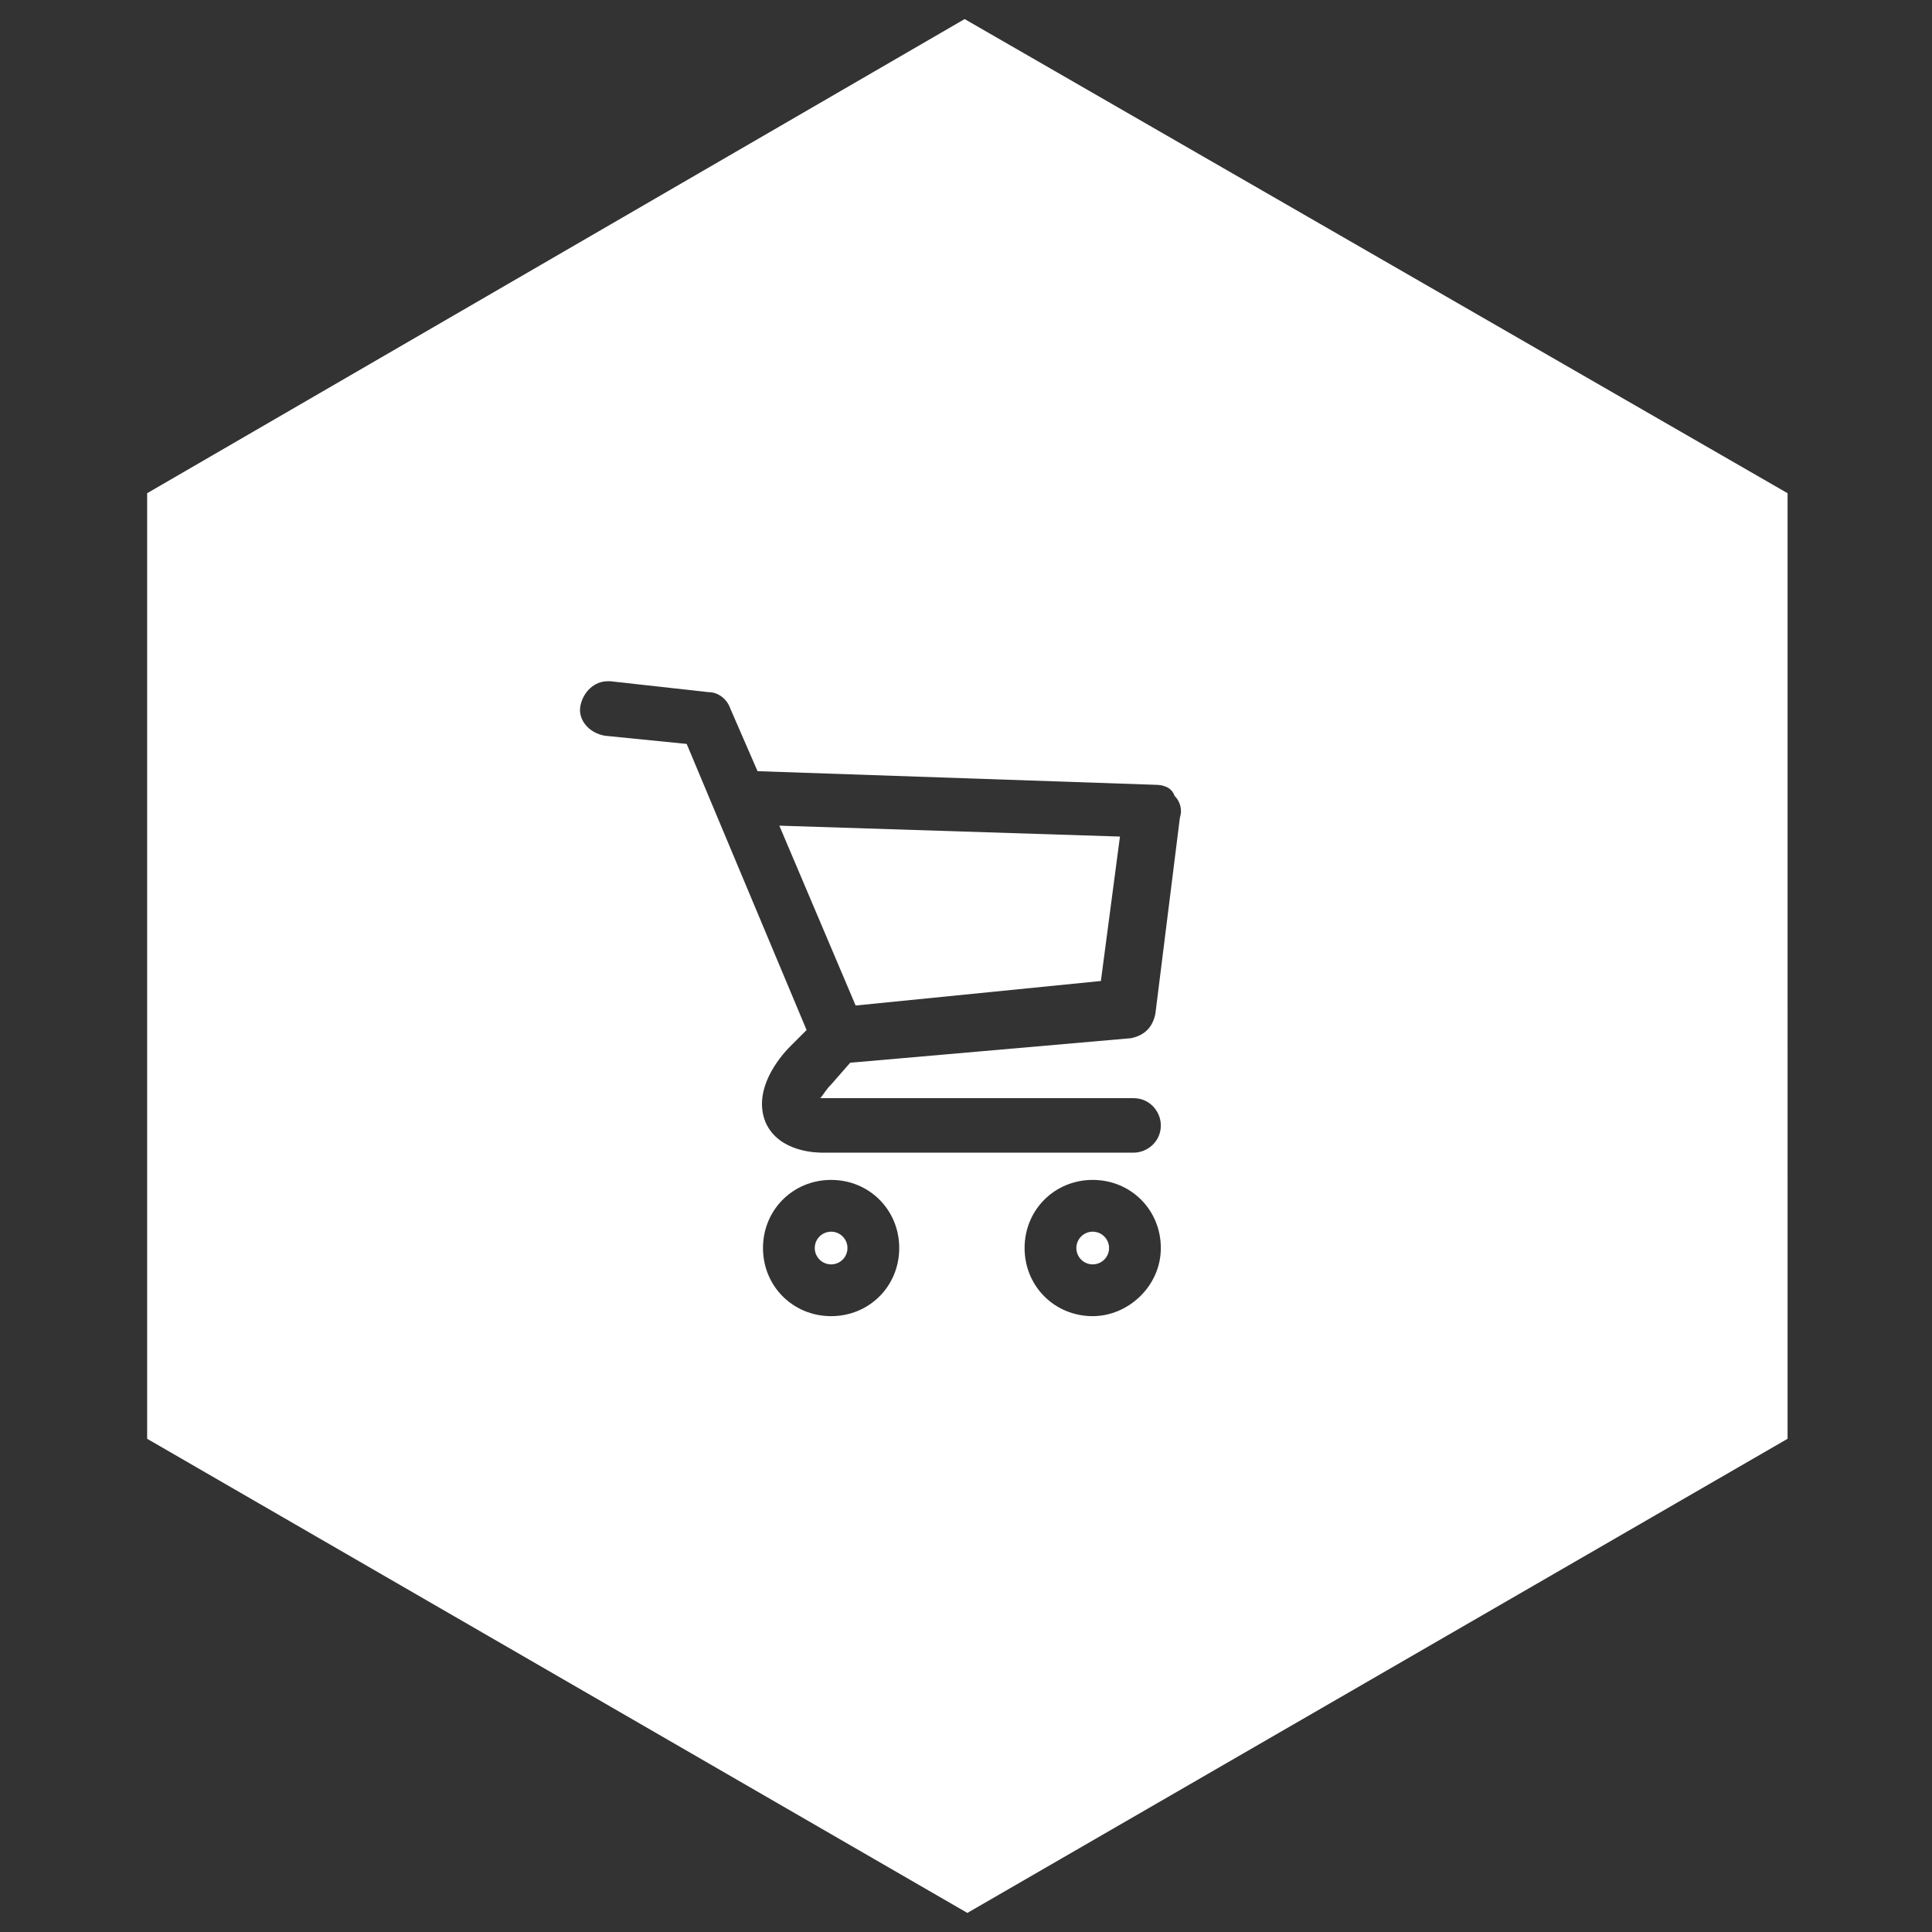 <?xml version="1.0" encoding="utf-8"?>
<!-- Generator: Adobe Illustrator 22.0.1, SVG Export Plug-In . SVG Version: 6.00 Build 0)  -->
<svg version="1.1" id="Ebene_1" xmlns="http://www.w3.org/2000/svg" xmlns:xlink="http://www.w3.org/1999/xlink" x="0px" y="0px"
	 viewBox="0 0 70.9 70.9" style="enable-background:new 0 0 70.9 70.9;" xml:space="preserve">
<rect x="0" y="0" width="70.9" height="70.9" fill="#333333" stroke="none"/>
<style type="text/css">
	.st0{fill:#FFFFFF;}
</style>
<g>
	<path class="st0" d="M35.4,0.7l-30,17.4v34.7l30.1,17.4l30.1-17.4V18.1L35.4,0.7z M30.5,48.3c-1.4,0-2.5-1.1-2.5-2.5
		s1.1-2.5,2.5-2.5s2.5,1.1,2.5,2.5S31.9,48.3,30.5,48.3z M40.1,48.3c-1.4,0-2.5-1.1-2.5-2.5s1.1-2.5,2.5-2.5s2.5,1.1,2.5,2.5
		S41.4,48.3,40.1,48.3z M30.2,40.3h11.4c0.6,0,1,0.5,1,1c0,0.6-0.5,1-1,1H30.2c-0.2,0-1.6,0-2.1-1.1c-0.5-1.2,0.5-2.4,0.9-2.8
		l0.6-0.6l-4.4-10.5l-3-0.3c-0.6-0.1-1-0.6-0.9-1.1s0.5-0.9,1-0.9h0.1l3.6,0.4c0.4,0,0.7,0.3,0.8,0.6l1,2.3l14.6,0.5
		c0.3,0,0.6,0.1,0.7,0.4c0.2,0.2,0.3,0.5,0.2,0.8l-0.9,7.2c-0.1,0.5-0.4,0.8-0.9,0.9L31.2,39l-0.7,0.8c-0.2,0.2-0.3,0.4-0.4,0.5
		C30.2,40.3,30.2,40.3,30.2,40.3z"/>
	<circle class="st0" cx="40.1" cy="45.8" r="0.6"/>
	<circle class="st0" cx="30.5" cy="45.8" r="0.6"/>
	<polygon class="st0" points="40.4,36 41.1,30.7 28.6,30.3 31.4,36.9 	"/>
</g>
</svg>
